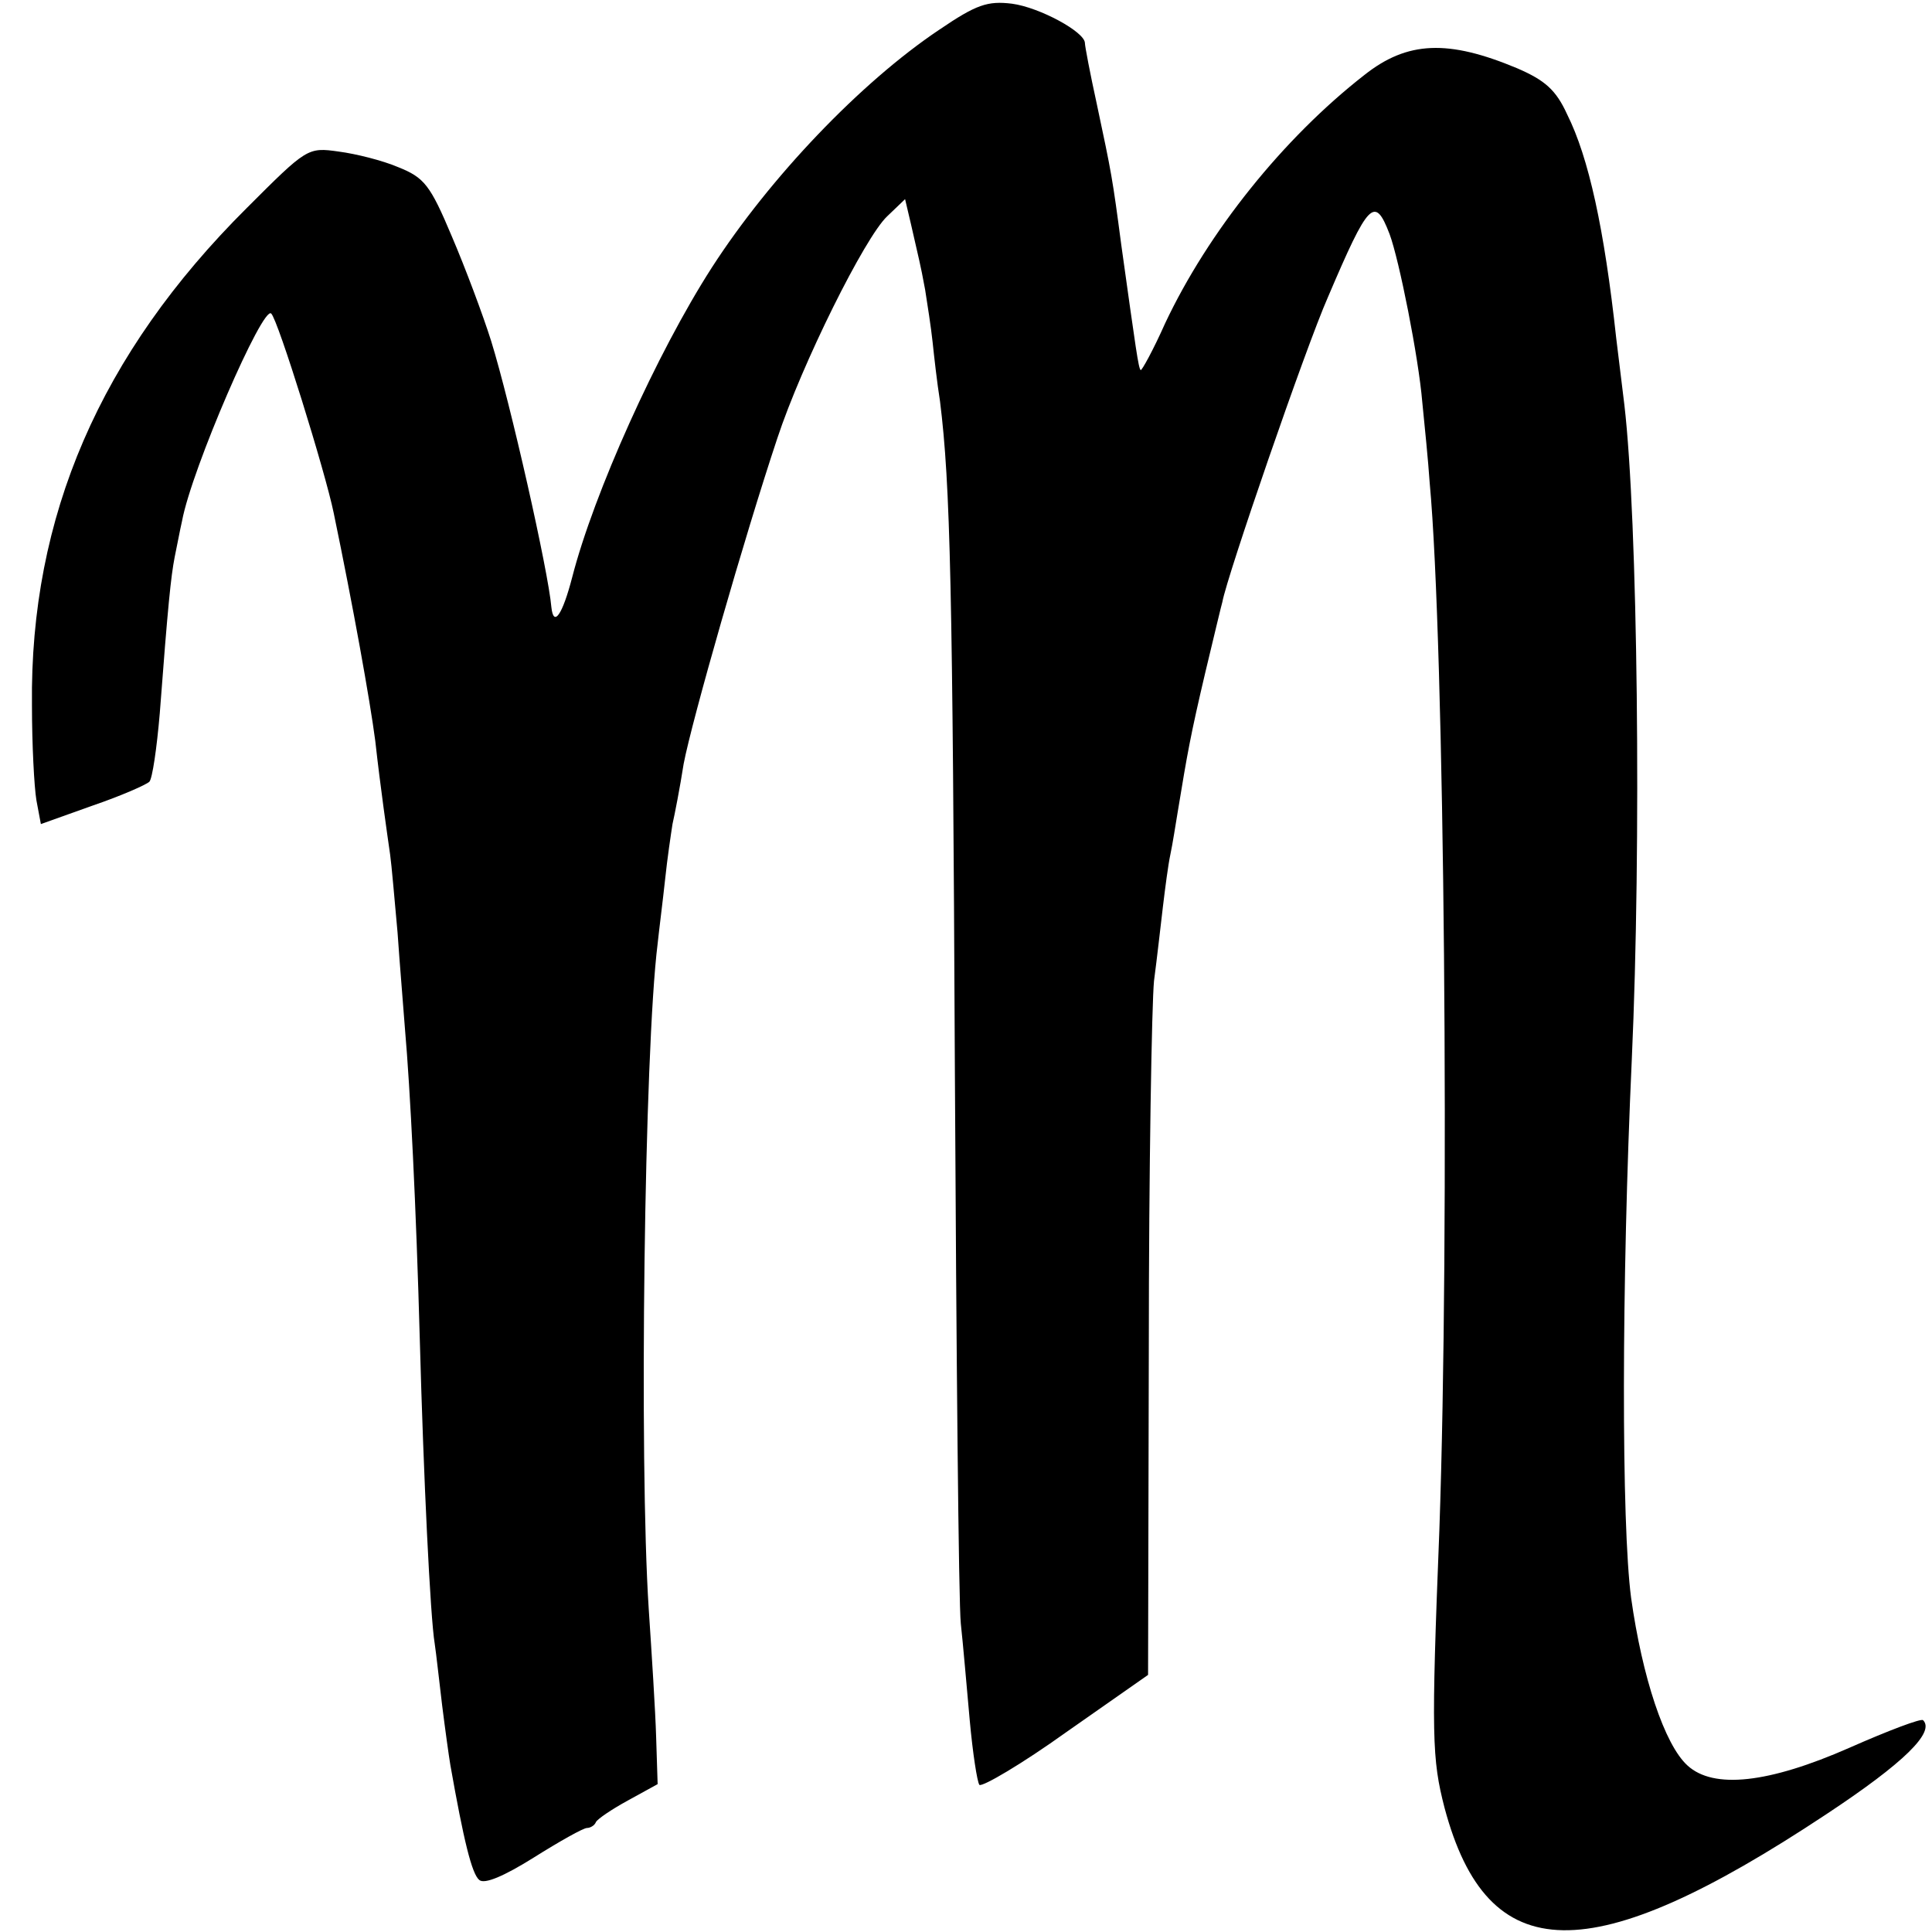 <?xml version="1.0" standalone="no"?>
<!DOCTYPE svg PUBLIC "-//W3C//DTD SVG 20010904//EN"
 "http://www.w3.org/TR/2001/REC-SVG-20010904/DTD/svg10.dtd">
<svg version="1.0" xmlns="http://www.w3.org/2000/svg"
 width="260pt" height="260pt" viewBox="0 0 260 260"
 preserveAspectRatio="xMidYMid meet">
<g transform="translate(0,260) scale(0.1,-0.1)"
fill="#000000" stroke="none">
<path d="M1264 2560 c-106 -71 -228 -199 -306 -320 -74 -115 -159 -304 -188
-417 -13 -50 -25 -68 -28 -40 -4 48 -55 274 -81 358 -11 35 -35 99 -53 141
-29 69 -37 79 -72 93 -21 9 -57 18 -80 21 -42 6 -43 5 -124 -76 -197 -196
-292 -415 -289 -669 0 -53 3 -110 6 -128 l6 -32 70 25 c38 13 72 28 76 32 4 4
10 45 14 92 11 146 15 184 20 210 3 14 7 36 10 49 13 70 109 291 120 279 9 -8
73 -214 84 -268 26 -125 49 -253 56 -307 7 -63 16 -125 20 -153 2 -14 6 -61
10 -105 3 -44 8 -102 10 -130 7 -80 15 -237 20 -420 5 -183 14 -371 20 -407 2
-13 6 -50 10 -83 4 -32 9 -68 11 -80 18 -102 29 -147 39 -155 7 -6 33 5 73 30
35 22 67 40 72 40 4 0 10 3 12 8 2 4 21 17 43 29 l40 22 -2 63 c-1 35 -6 113
-10 173 -13 199 -6 751 12 895 2 19 7 58 10 86 3 29 8 62 10 75 3 13 10 49 15
81 11 58 82 306 126 438 33 100 118 271 148 299 l24 23 8 -34 c11 -49 12 -50
19 -88 3 -19 8 -51 10 -70 2 -19 6 -55 10 -80 14 -112 17 -251 20 -900 2 -382
5 -717 8 -745 3 -27 8 -86 12 -130 4 -44 10 -83 13 -87 4 -3 57 28 117 71
l110 77 1 439 c0 242 4 465 7 495 4 30 9 75 12 100 3 25 7 56 10 70 3 14 7 40
10 58 13 79 17 102 37 187 12 50 22 92 23 95 6 34 112 342 142 410 55 129 63
137 83 85 13 -35 39 -166 44 -226 3 -30 8 -79 10 -109 20 -215 27 -1010 13
-1409 -11 -278 -10 -308 7 -374 58 -217 196 -219 513 -9 106 70 147 111 131
127 -2 3 -47 -14 -99 -37 -109 -48 -183 -56 -218 -24 -31 28 -61 119 -76 226
-13 99 -13 420 1 725 13 287 8 726 -10 880 -2 17 -7 57 -11 90 -16 147 -37
243 -66 301 -15 33 -30 46 -67 62 -93 39 -148 37 -206 -9 -109 -85 -210 -211
-268 -334 -16 -36 -32 -65 -33 -63 -3 3 -6 25 -26 168 -12 91 -13 96 -33 190
-9 41 -16 78 -16 82 0 15 -61 48 -98 53 -33 4 -48 -1 -98 -35z"/>
</g>
</svg>
